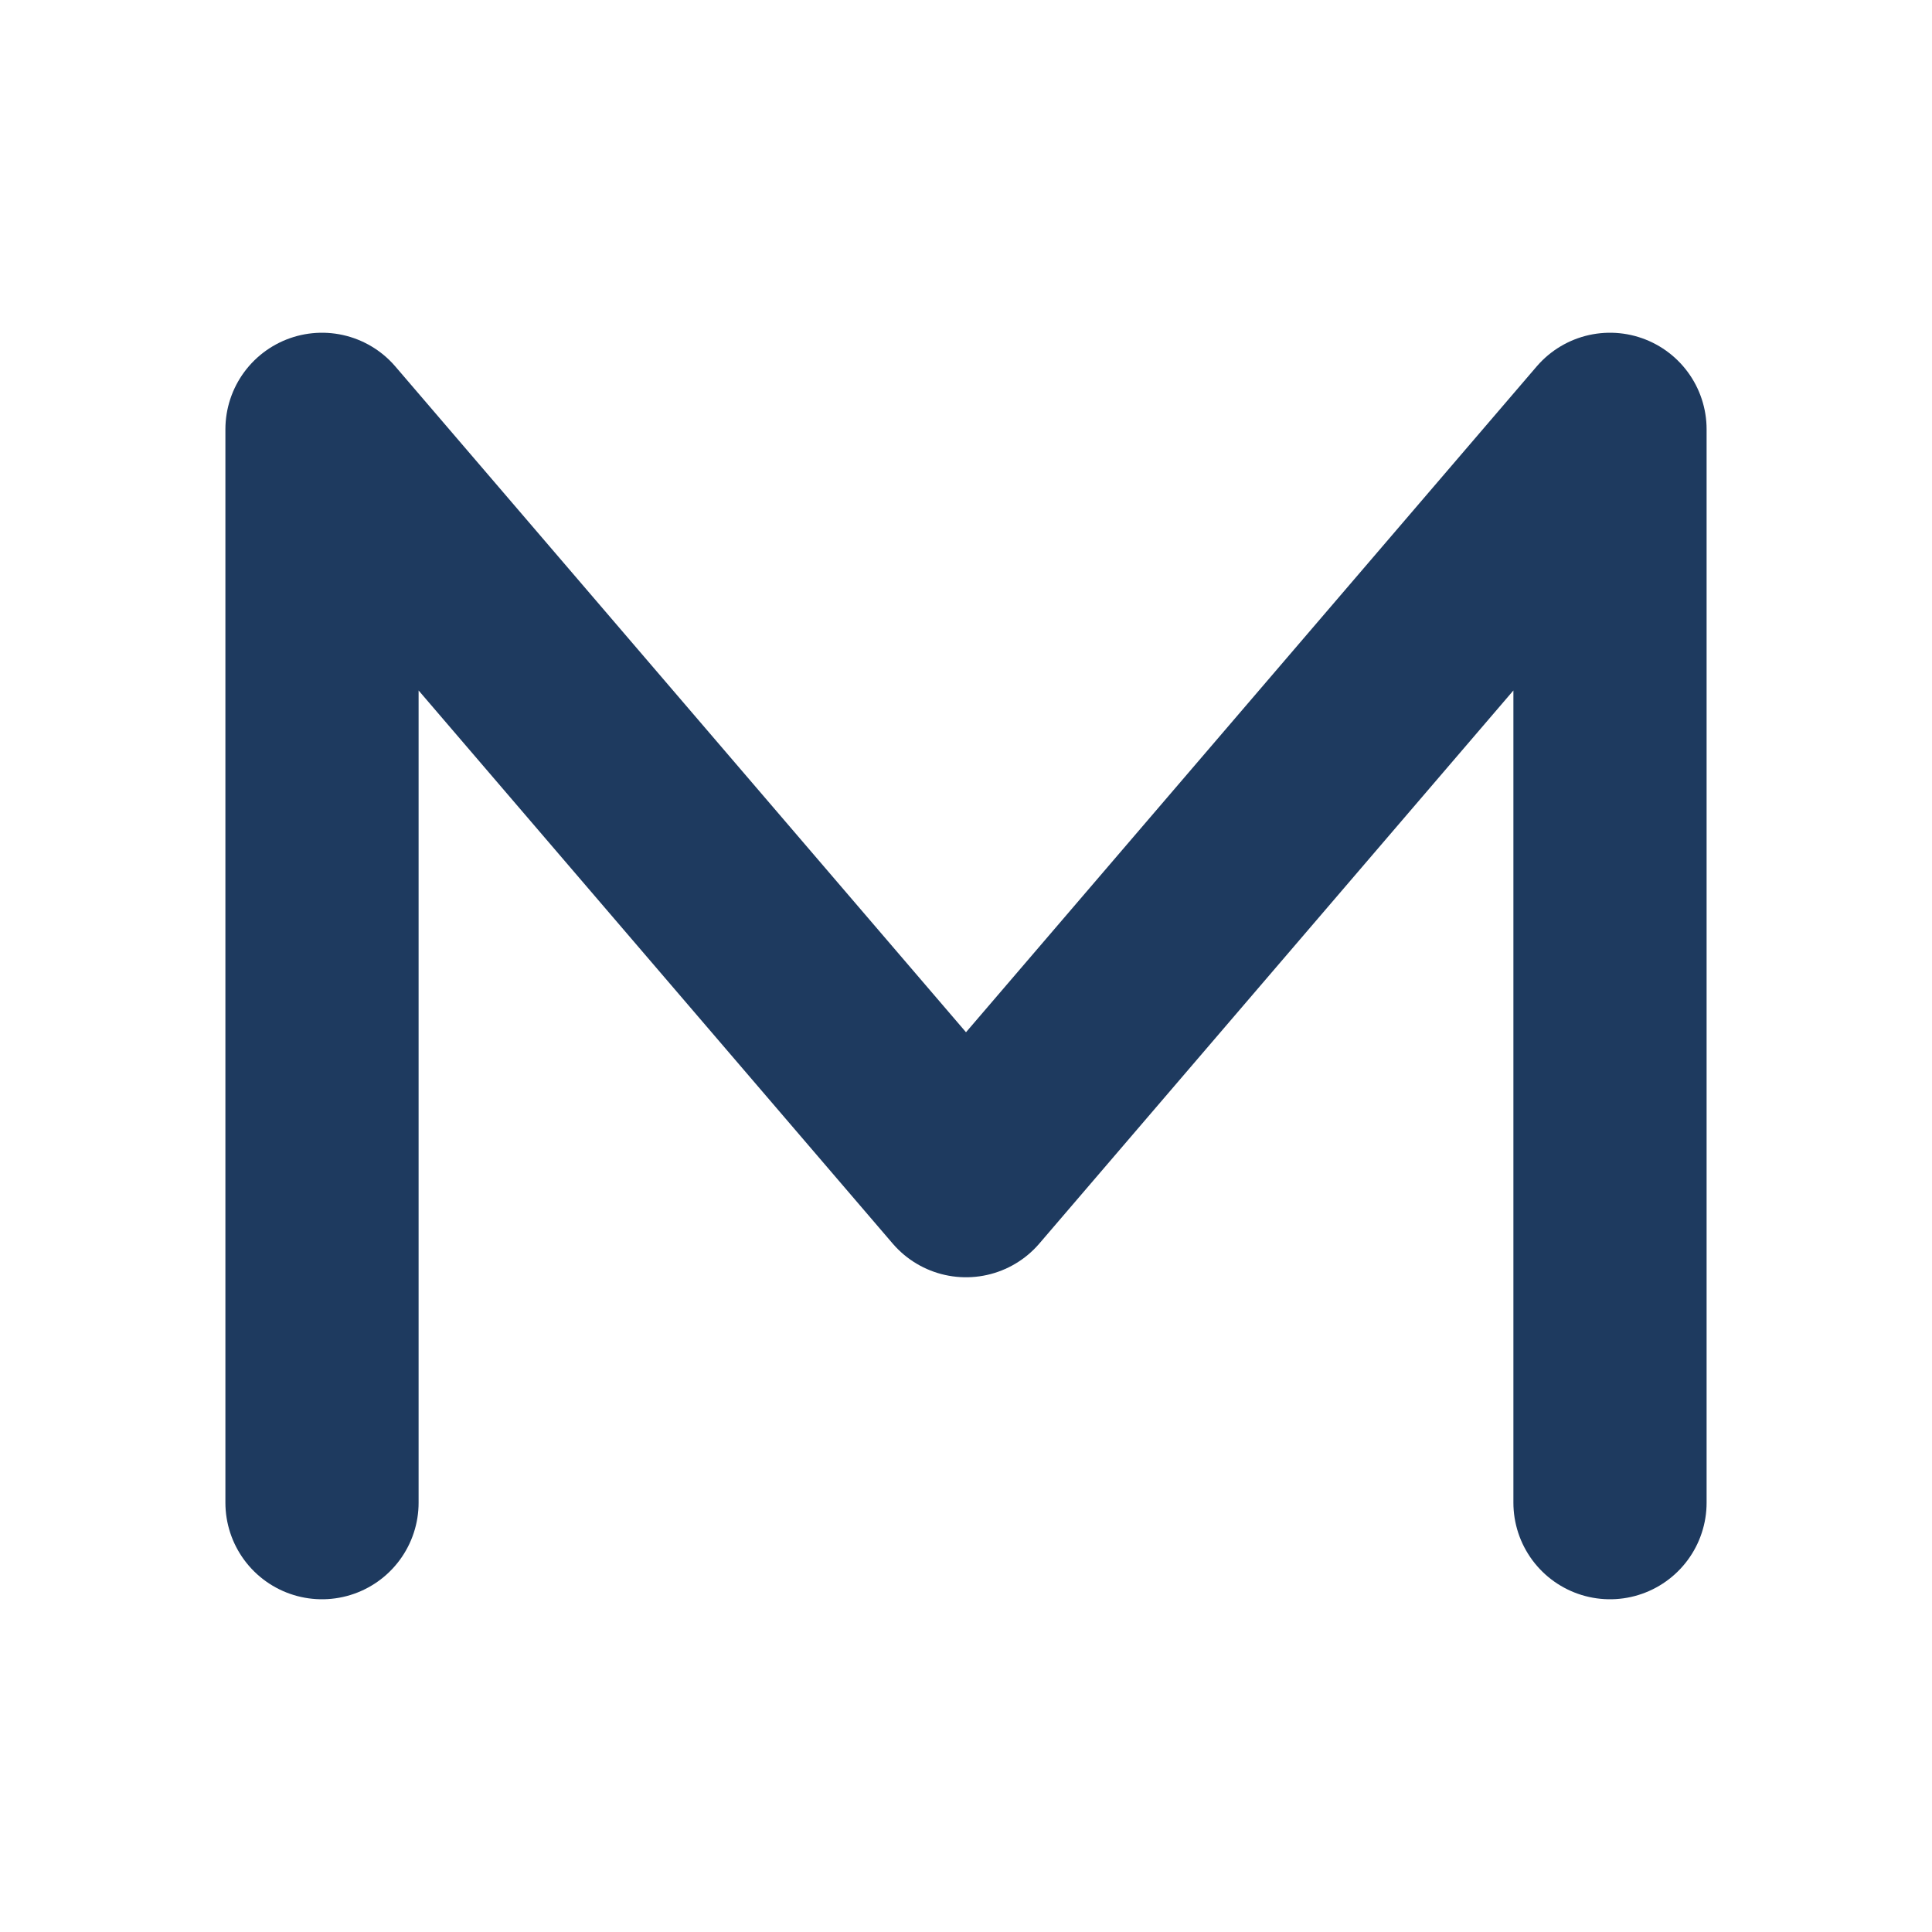 <svg width="180" height="180" viewBox="0 0 180 180" fill="none" xmlns="http://www.w3.org/2000/svg">
  <path d="M30 140V40L90 110L150 40V140" stroke="#1E3A5F" stroke-width="18" stroke-linecap="round" stroke-linejoin="round"/>
</svg>

